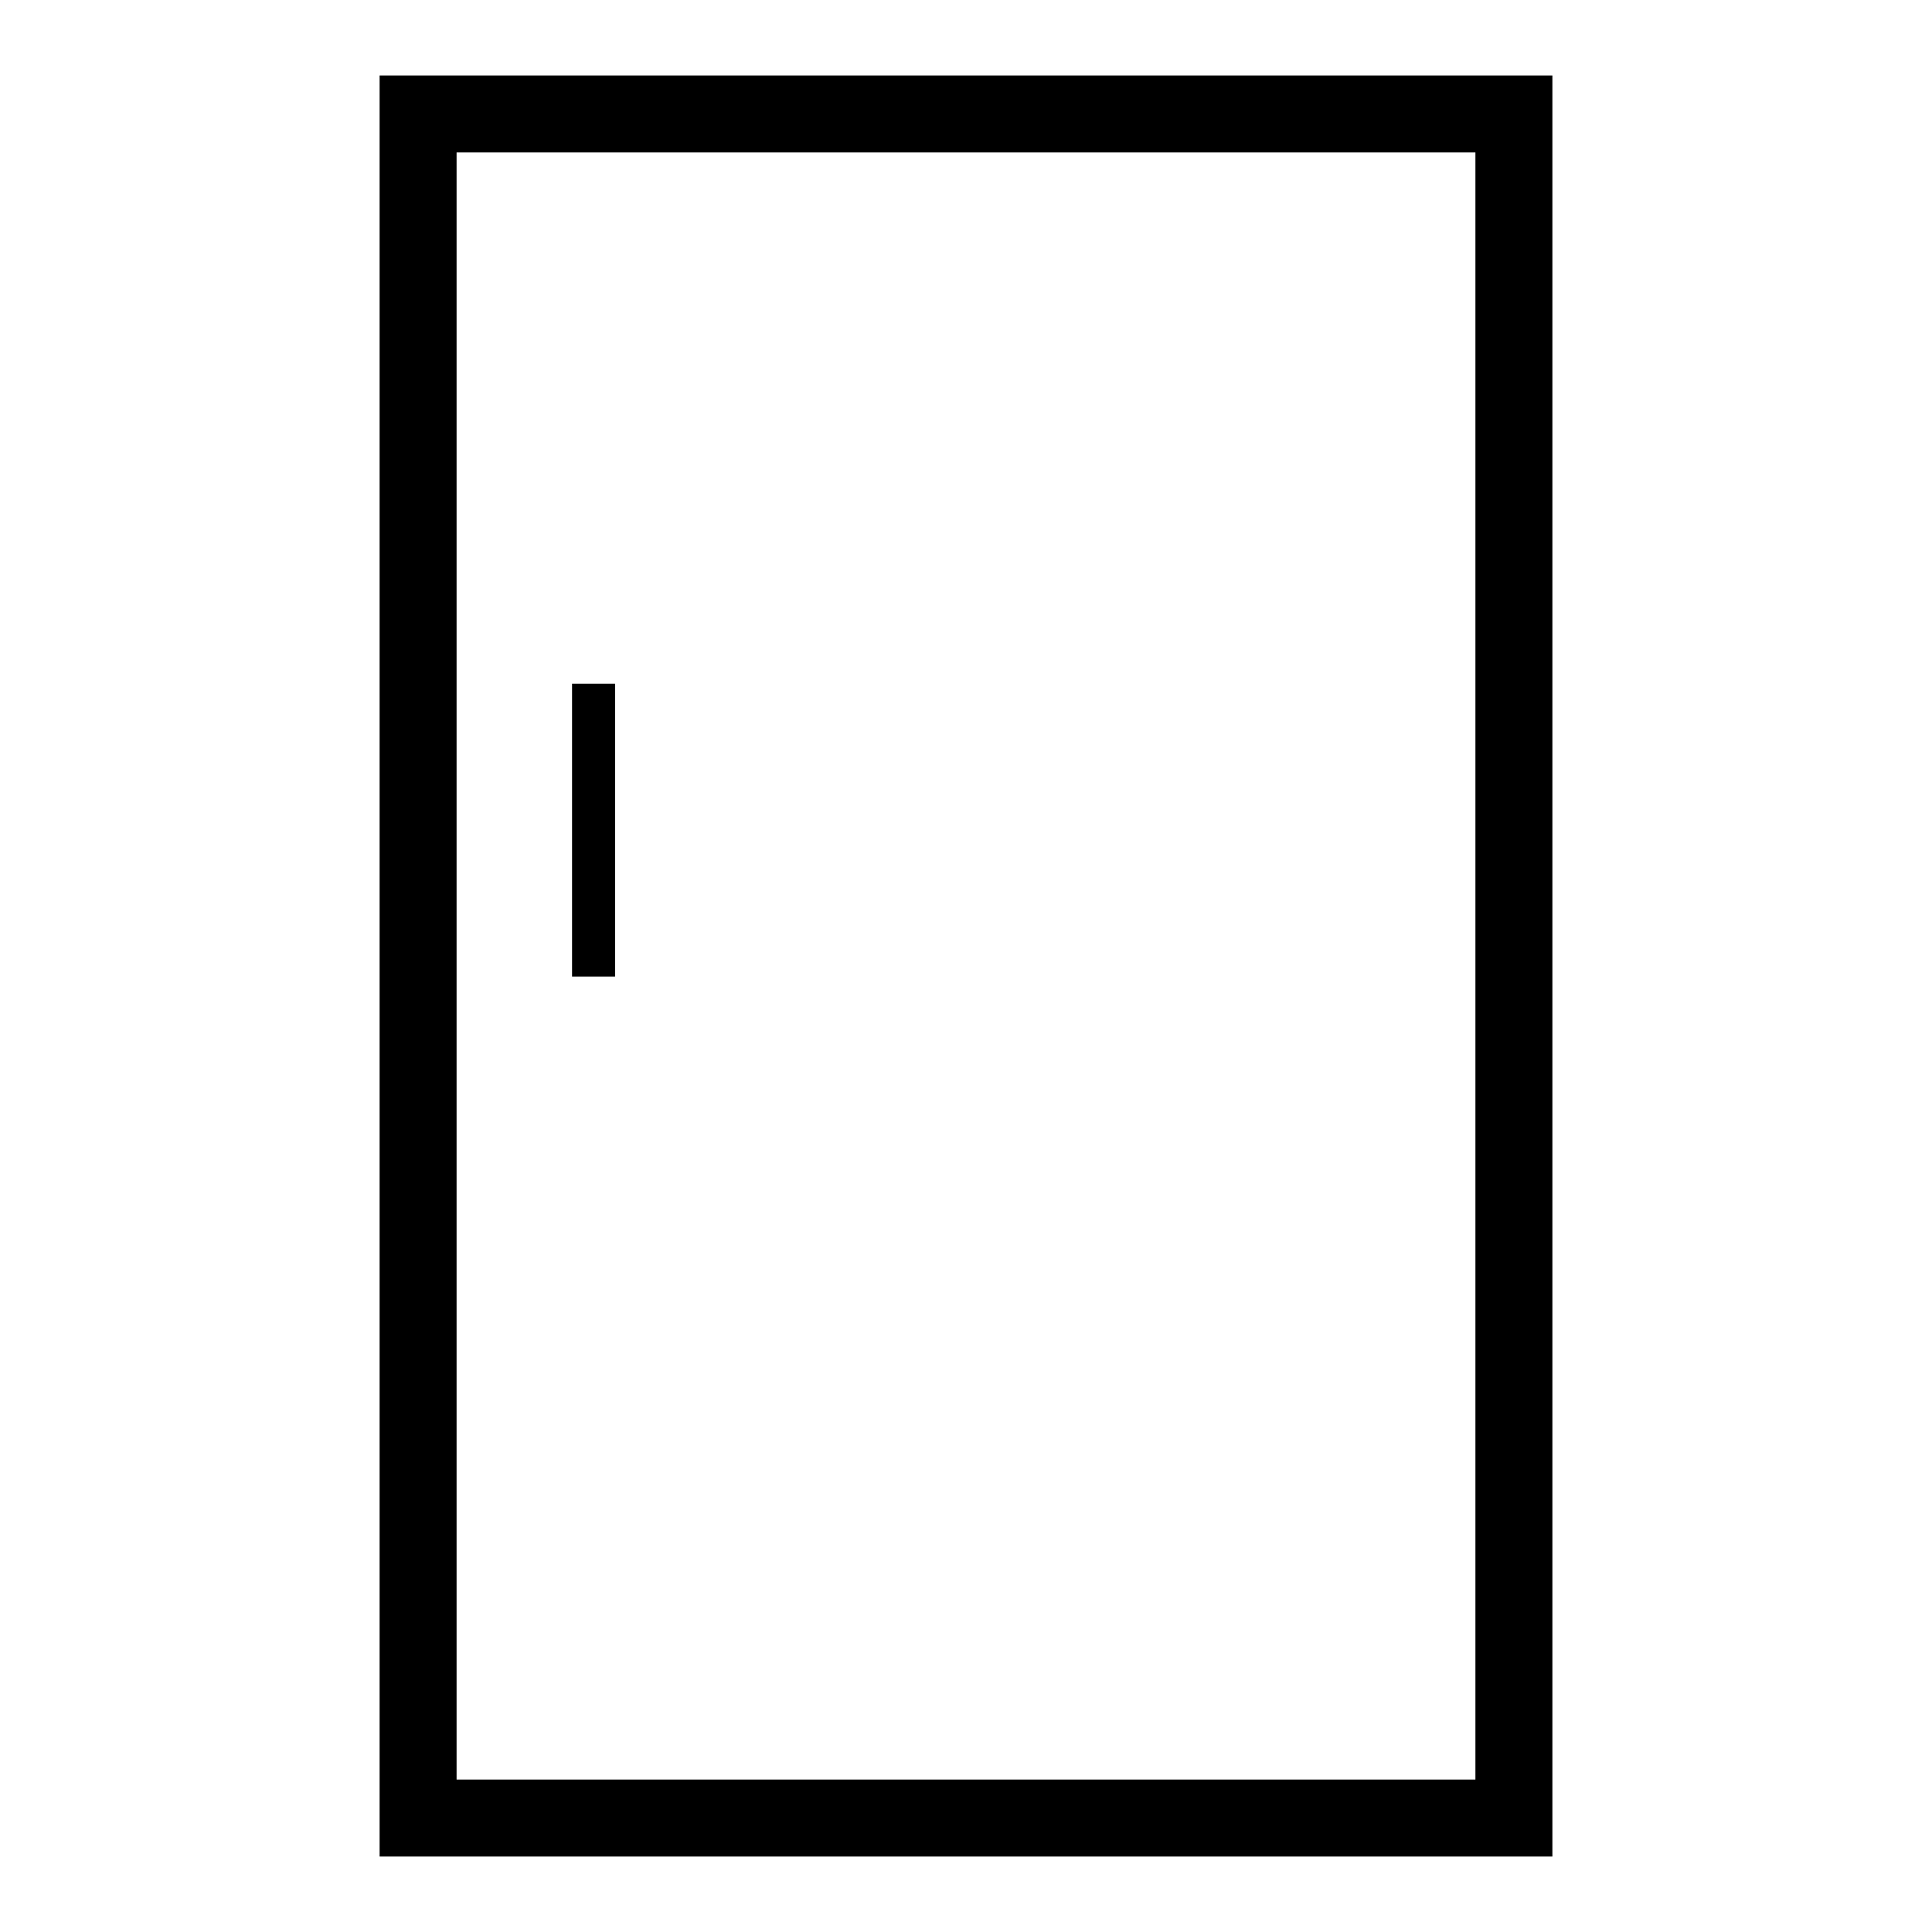 <?xml version="1.0" encoding="utf-8"?>
<!-- Svg Vector Icons : http://www.onlinewebfonts.com/icon -->
<!DOCTYPE svg PUBLIC "-//W3C//DTD SVG 1.1//EN" "http://www.w3.org/Graphics/SVG/1.1/DTD/svg11.dtd">
<svg version="1.1" xmlns="http://www.w3.org/2000/svg" xmlns:xlink="http://www.w3.org/1999/xlink" x="0px" y="0px" viewBox="0 0 256 256" enable-background="new 0 0 256 256" xml:space="preserve">
<g><g><path fill="#000000" d="M75.8,129.4h5.7c0-12.9,0-25.8,0-38.8h-5.7V129.4L75.8,129.4z"/><path fill="#000000" d="M50.3,10v236h155.4V10H50.3z M195.5,235.8h-135V20.2h135L195.5,235.8L195.5,235.8z"/></g></g>
</svg>